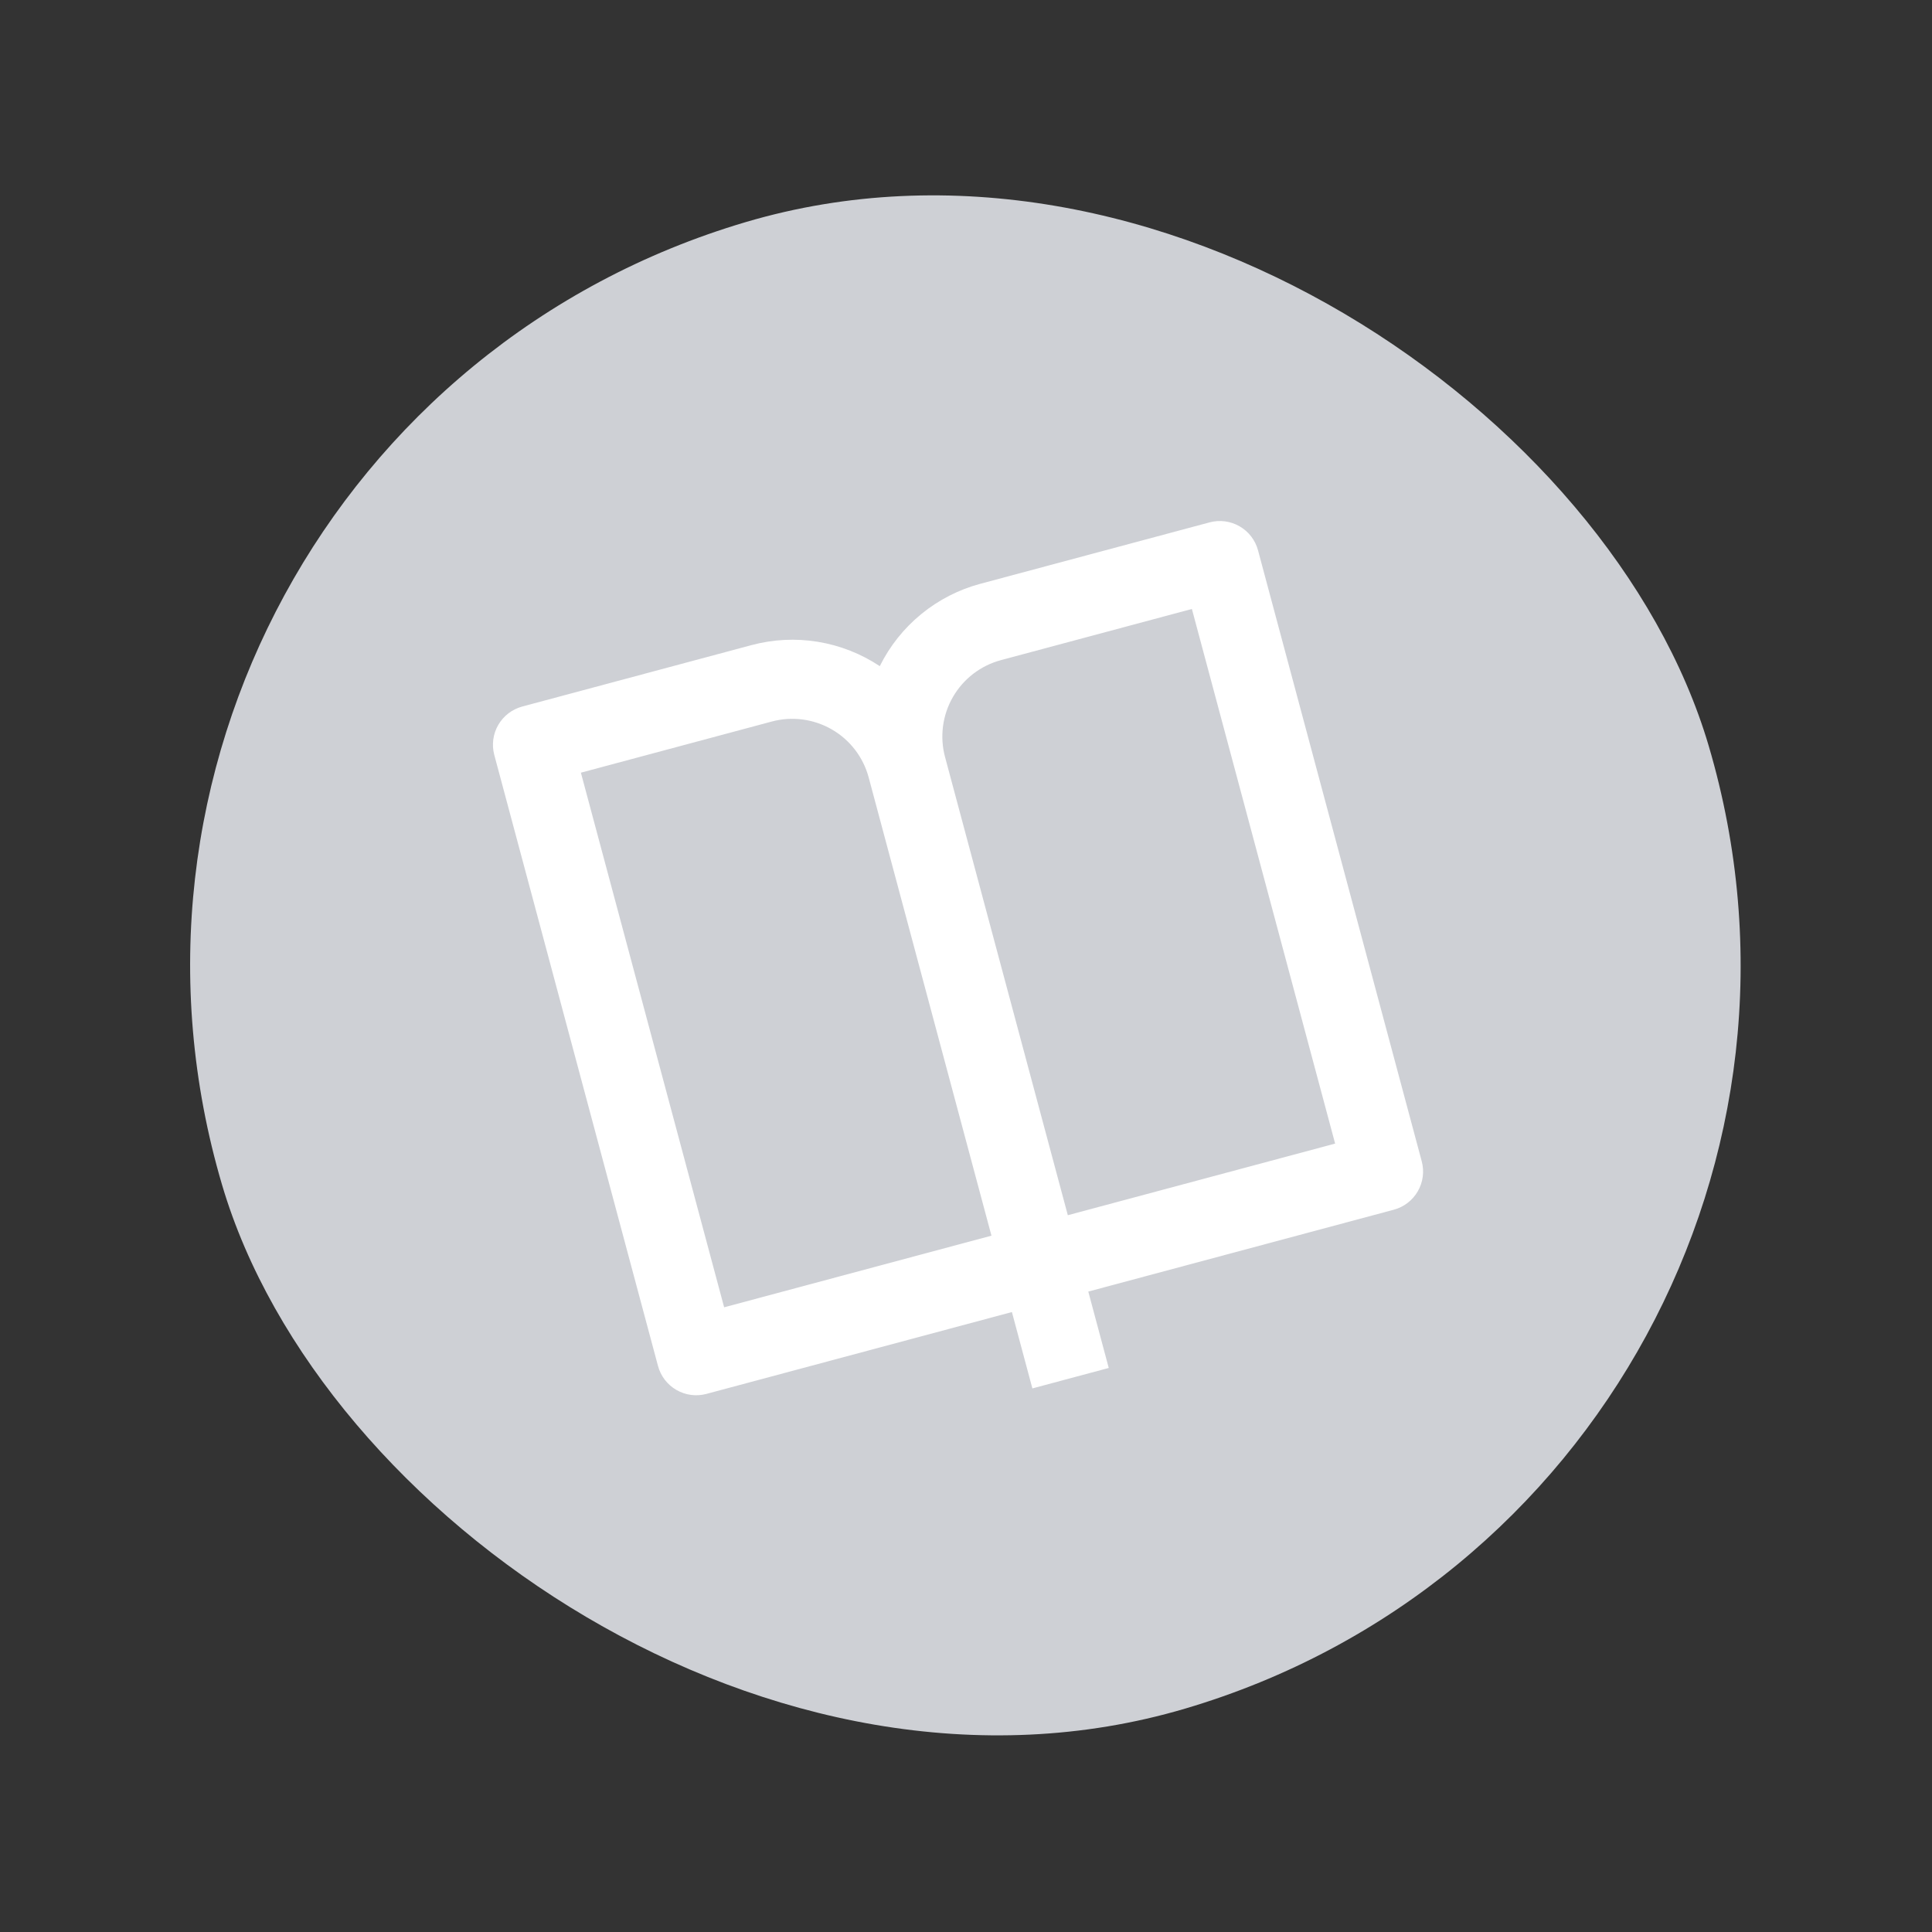 <svg width="114" height="114" viewBox="0 0 114 114" fill="none" xmlns="http://www.w3.org/2000/svg">
<rect x="0" y="0" width="114" height="114" fill="#333333" stroke="none"/>
<rect x="0.145" y="26.065" width="91.466" height="91.466" rx="45.733" transform="rotate(-16.463 0.145 26.065)" fill="#CED0D5"/>
<g clip-path="url(#clip0_233_3198)">
<path d="M64.216 76.211L65.423 80.718L60.917 81.925L59.709 77.419L41.683 82.249C41.086 82.409 40.449 82.325 39.913 82.016C39.377 81.707 38.986 81.197 38.826 80.6L29.166 44.547C29.006 43.95 29.09 43.313 29.399 42.777C29.709 42.242 30.218 41.851 30.816 41.69L44.335 38.068C45.614 37.724 46.951 37.656 48.258 37.87C49.564 38.084 50.81 38.574 51.913 39.307C52.5 38.121 53.334 37.074 54.359 36.235C55.384 35.397 56.575 34.786 57.855 34.445L71.374 30.823C71.972 30.663 72.609 30.747 73.144 31.056C73.68 31.365 74.071 31.875 74.231 32.472L83.891 68.524C84.052 69.122 83.968 69.759 83.658 70.294C83.349 70.83 82.84 71.221 82.242 71.381L64.216 76.211ZM78.781 67.479L70.329 35.933L59.062 38.952C57.867 39.272 56.848 40.054 56.229 41.126C55.611 42.197 55.443 43.471 55.763 44.666L63.008 71.705L78.781 67.479ZM58.502 72.912L51.257 45.873C50.937 44.678 50.155 43.659 49.083 43.041C48.011 42.422 46.738 42.254 45.543 42.574L34.276 45.593L42.729 77.139L58.502 72.912Z" fill="white"/>
</g>
<defs>
<clipPath id="clip0_233_3198">
<rect width="55.986" height="55.986" fill="white" transform="translate(22.238 36.73) rotate(-15)"/>
</clipPath>
</defs>
</svg>
